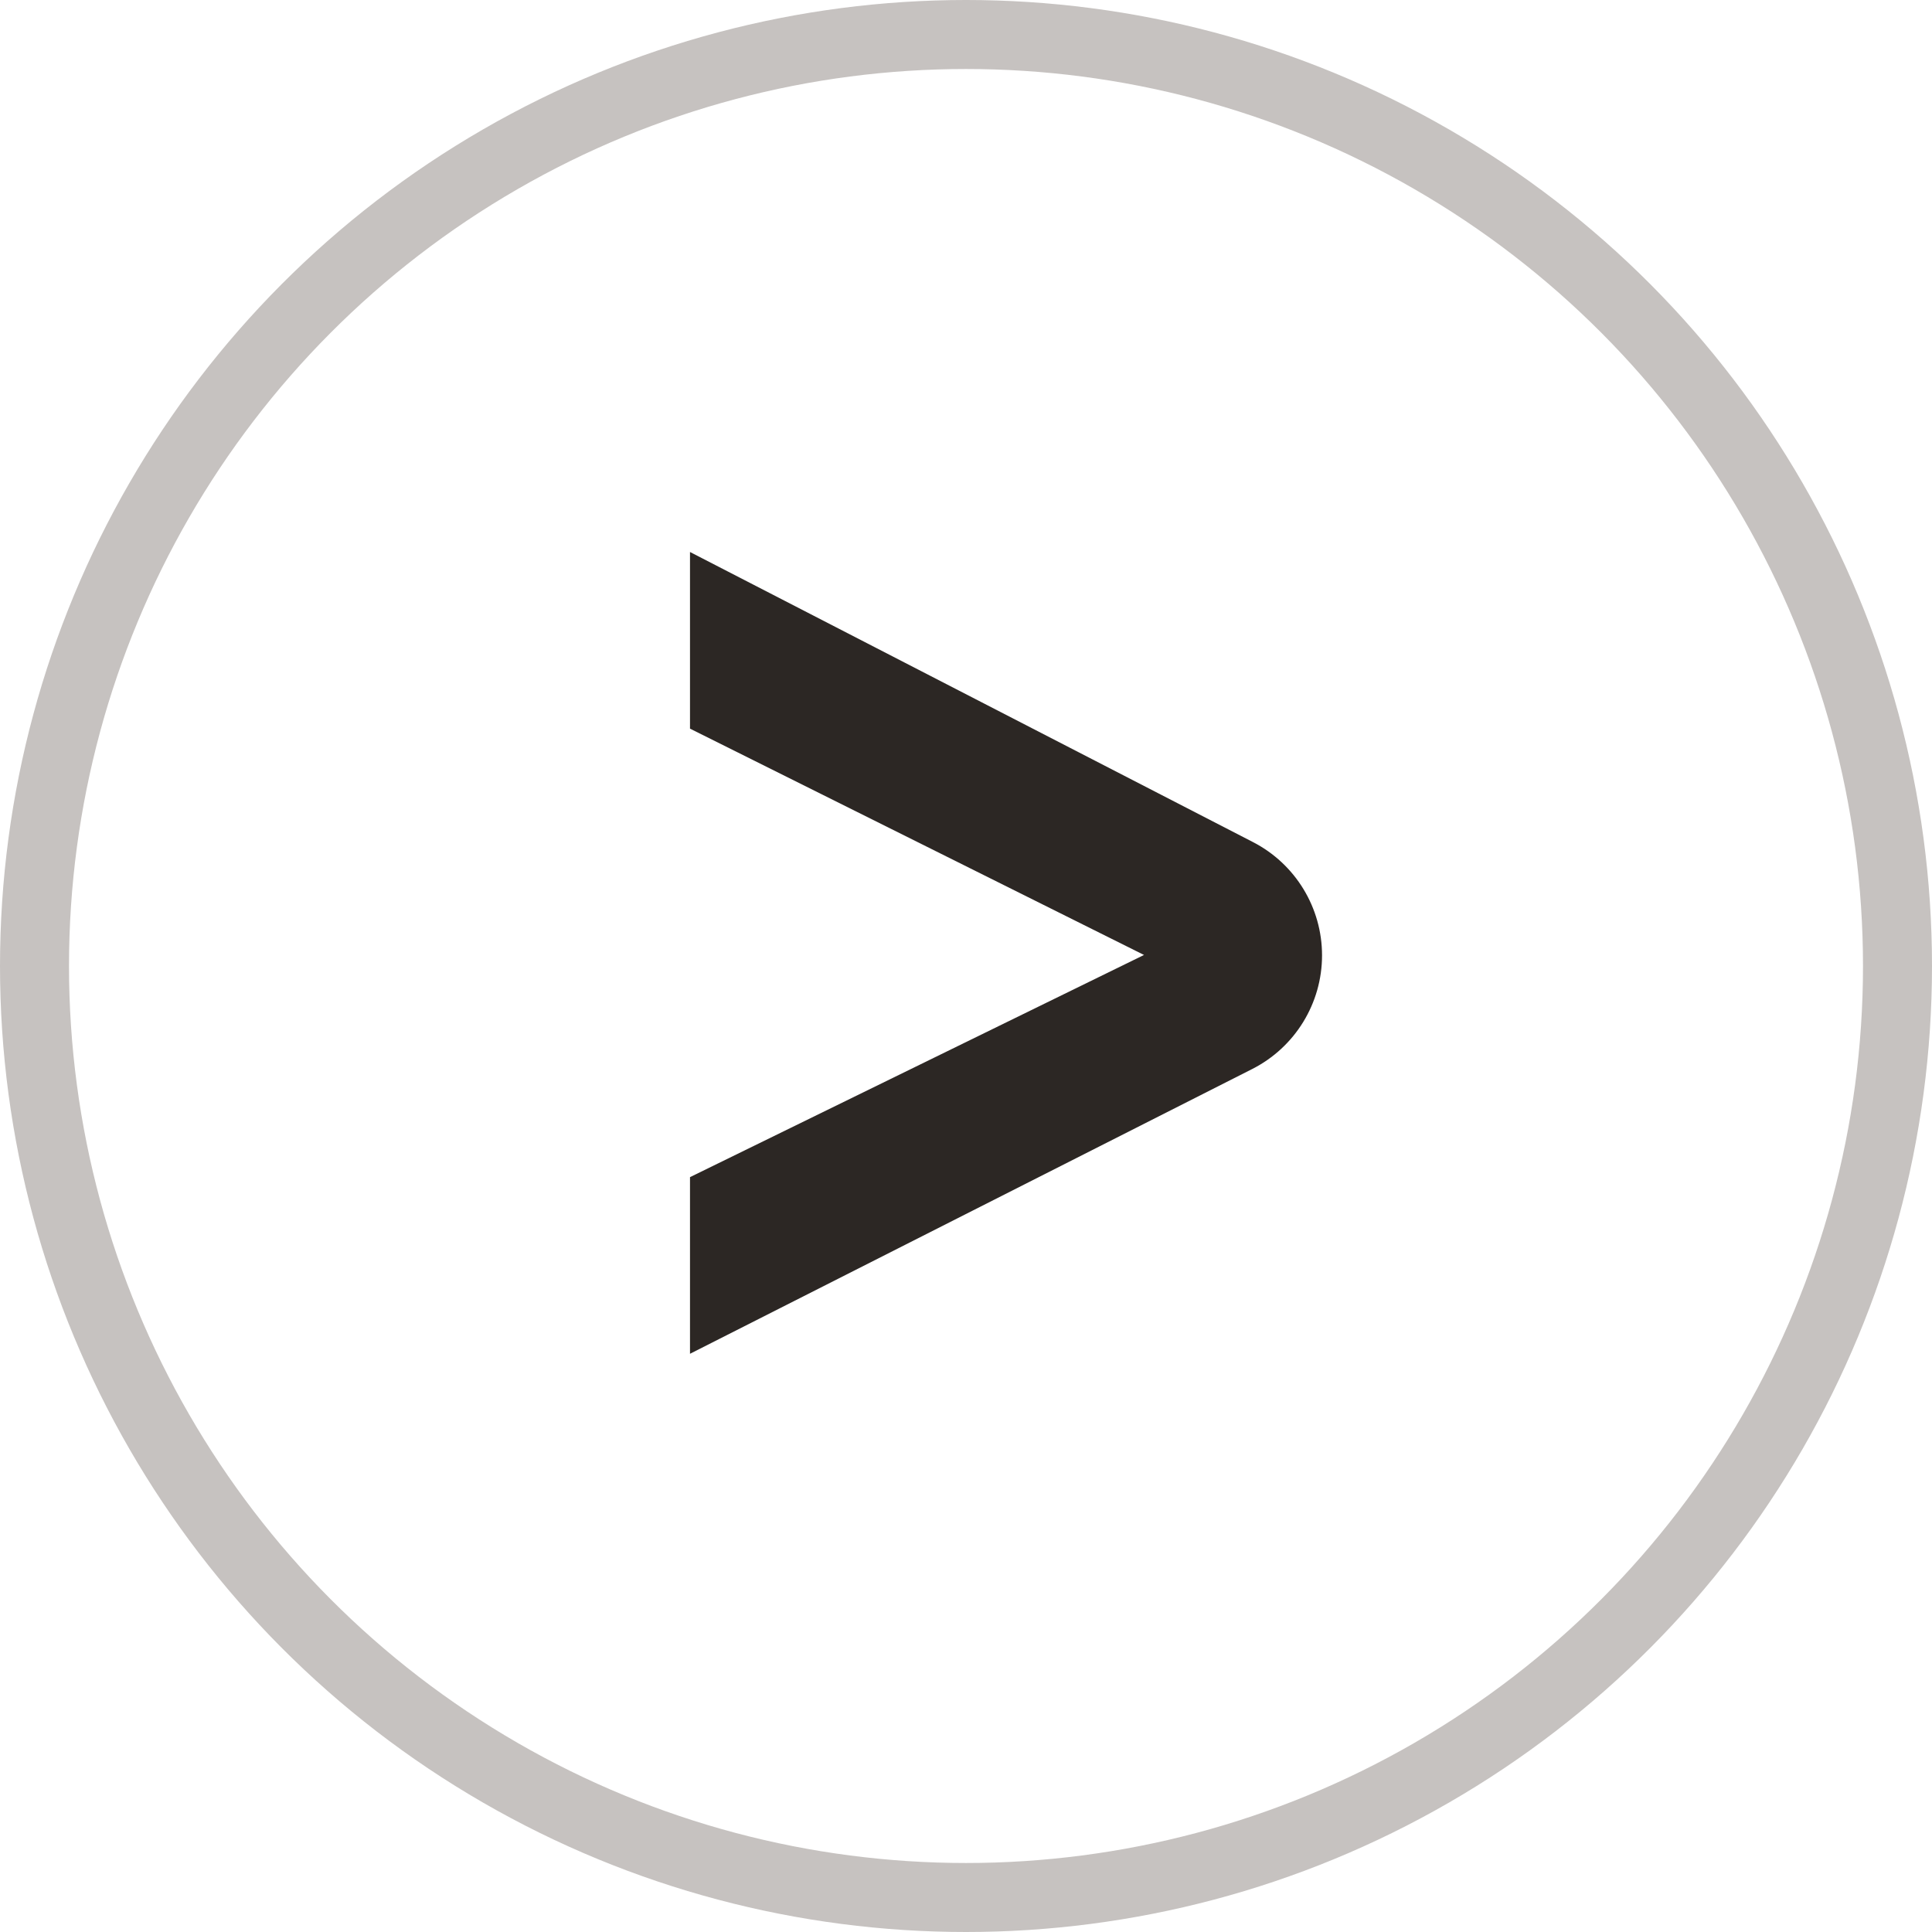 <svg width="28" height="28" viewBox="0 0 28 28" fill="none" xmlns="http://www.w3.org/2000/svg">
<circle cx="14" cy="14" r="13.5" stroke="#C6C2C0"/>
<path d="M18.159 12.204C18.774 12.521 19.16 13.154 19.16 13.846C19.16 14.541 18.769 15.178 18.148 15.493L10 19.62V17.06L16.58 13.84L10 10.56V8L18.159 12.204Z" fill="#2C2724"/>
</svg>
